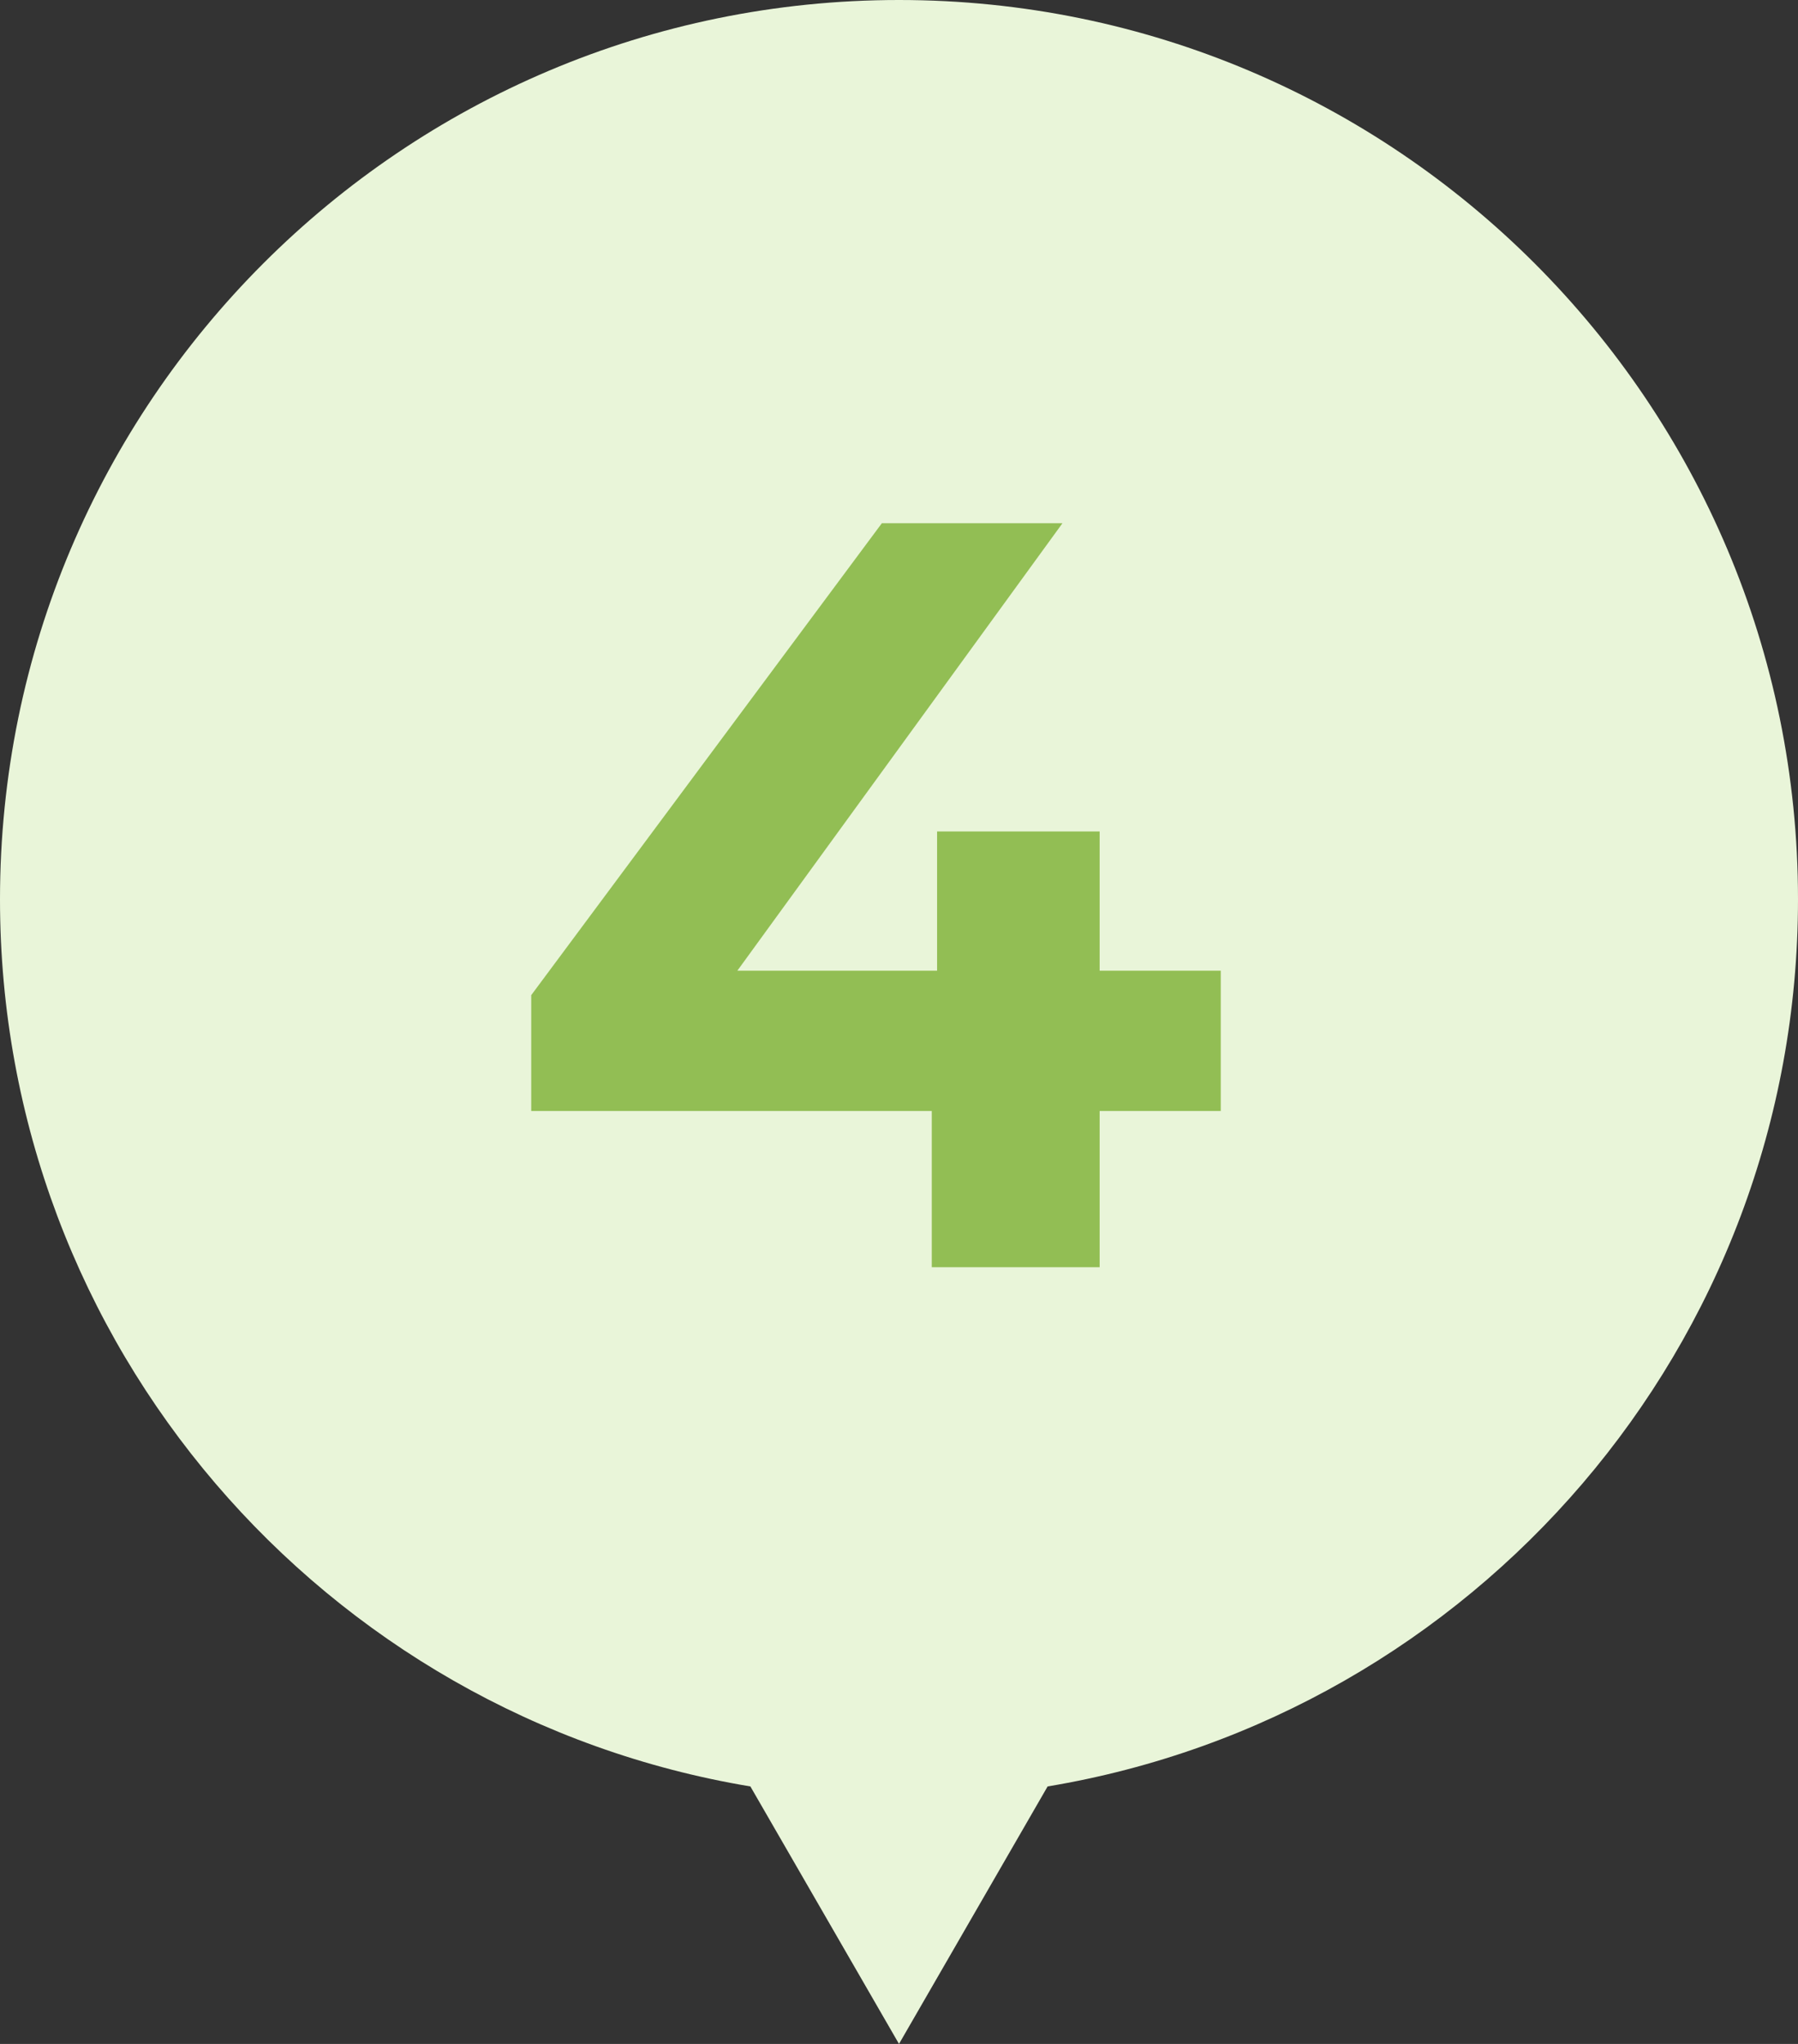 <svg width="44" height="50" viewBox="0 0 44 50" fill="none" xmlns="http://www.w3.org/2000/svg">
<rect x="0" y="0" width="44" height="50" fill="#333333" stroke="none"/>
<path fill-rule="evenodd" clip-rule="evenodd" d="M25.637 43.701C36.056 41.967 44 32.911 44 22C44 9.85 34.15 0 22 0C9.85 0 0 9.85 0 22C0 32.911 7.944 41.967 18.363 43.701L22 50L25.637 43.701Z" fill="#E9F5D9"/>
<path d="M29.874 27.178H26.91V31H22.802V27.178H13V24.344L21.58 12.8H26L18.044 23.746H22.932V20.34H26.91V23.746H29.874V27.178Z" fill="#92BE54"/>
</svg>
